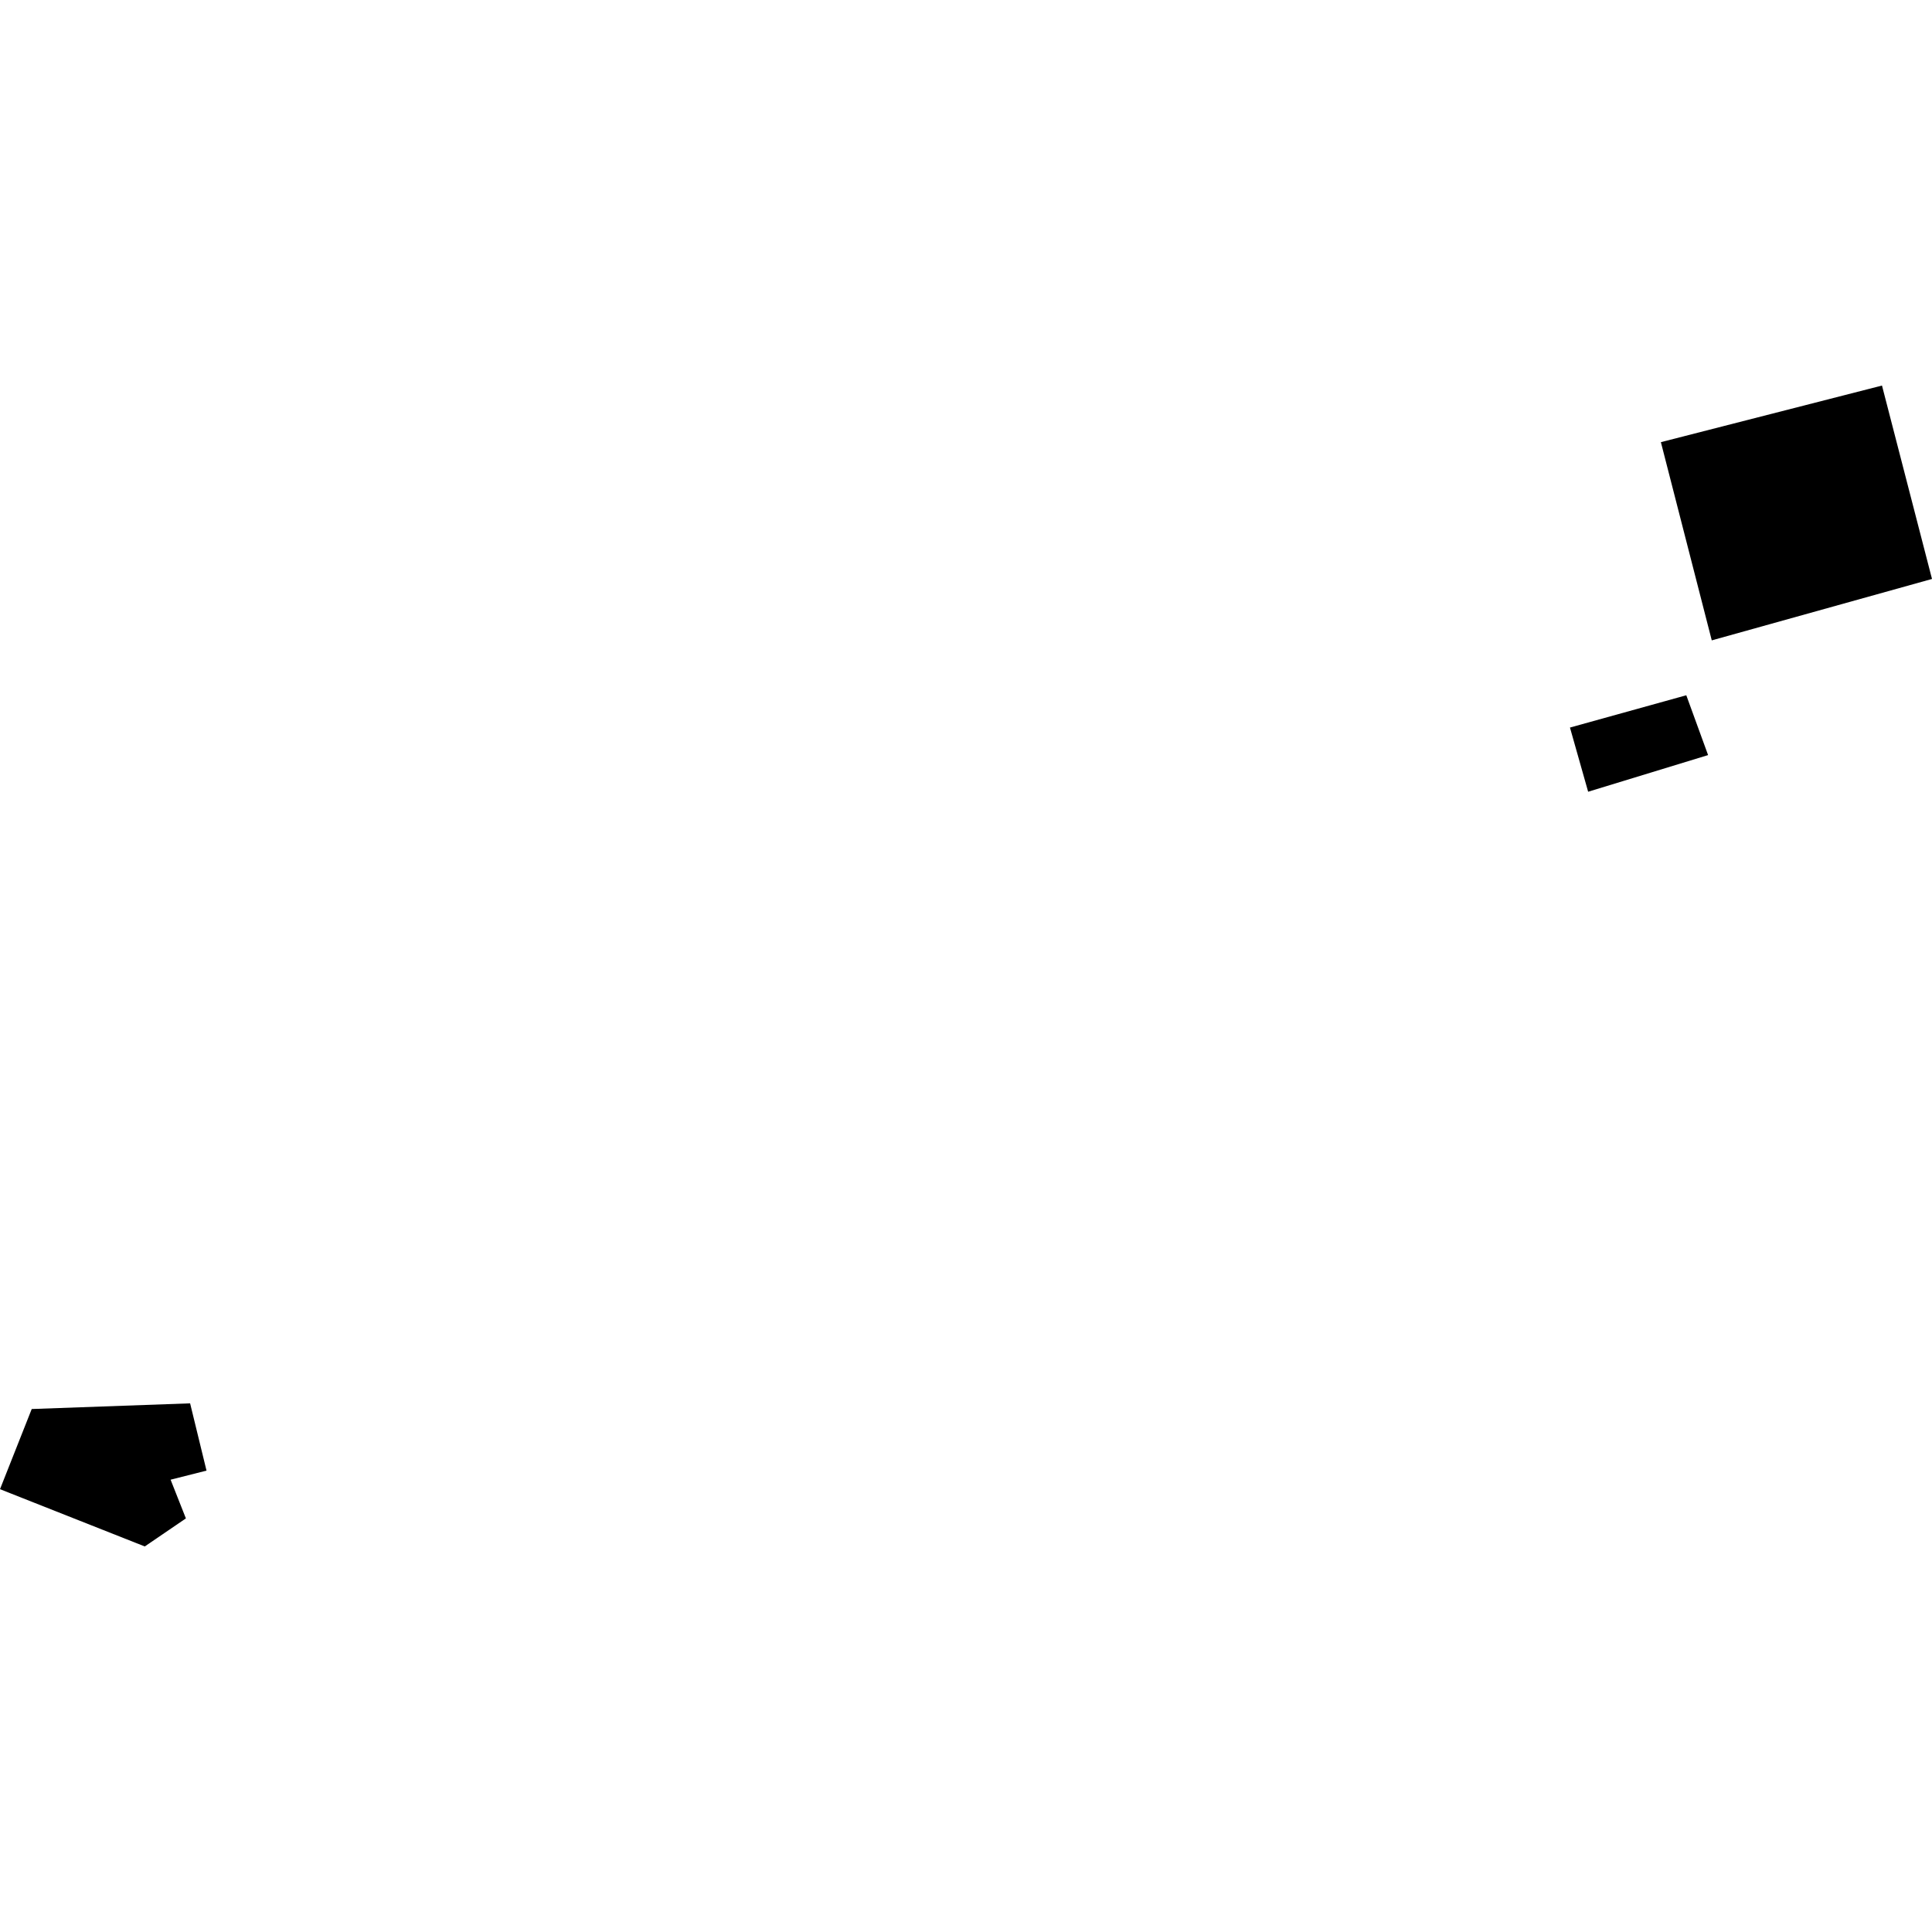 <?xml version="1.0" encoding="utf-8" standalone="no"?>
<!DOCTYPE svg PUBLIC "-//W3C//DTD SVG 1.1//EN"
  "http://www.w3.org/Graphics/SVG/1.1/DTD/svg11.dtd">
<!-- Created with matplotlib (https://matplotlib.org/) -->
<svg height="288pt" version="1.1" viewBox="0 0 288 288" width="288pt" xmlns="http://www.w3.org/2000/svg" xmlns:xlink="http://www.w3.org/1999/xlink">
 <defs>
  <style type="text/css">
*{stroke-linecap:butt;stroke-linejoin:round;}
  </style>
 </defs>
 <g id="figure_1">
  <g id="patch_1">
   <path d="M 0 288 
L 288 288 
L 288 0 
L 0 0 
z
" style="fill:none;opacity:0;"/>
  </g>
  <g id="axes_1">
   <g id="PatchCollection_1">
    <path clip-path="url(#p9add6f8937)" d="M 0 221.991 
L 4.729 210.04 
L 28.34 209.194 
L 30.785 219.222 
L 25.431 220.576 
L 27.711 226.346 
L 21.581 230.526 
L 0 221.991 
"/>
    <path clip-path="url(#p9add6f8937)" d="M 280.545 57.474 
L 247.585 65.911 
L 255.17 95.459 
L 288 86.304 
L 280.545 57.474 
"/>
    <path clip-path="url(#p9add6f8937)" d="M 254.622 112.56 
L 236.742 118.023 
L 234.032 108.456 
L 251.373 103.641 
L 254.622 112.56 
"/>
   </g>
  </g>
 </g>
 <defs>
  <clipPath id="p9add6f8937">
   <rect height="173.052" width="288" x="0" y="57.474"/>
  </clipPath>
 </defs>
</svg>
